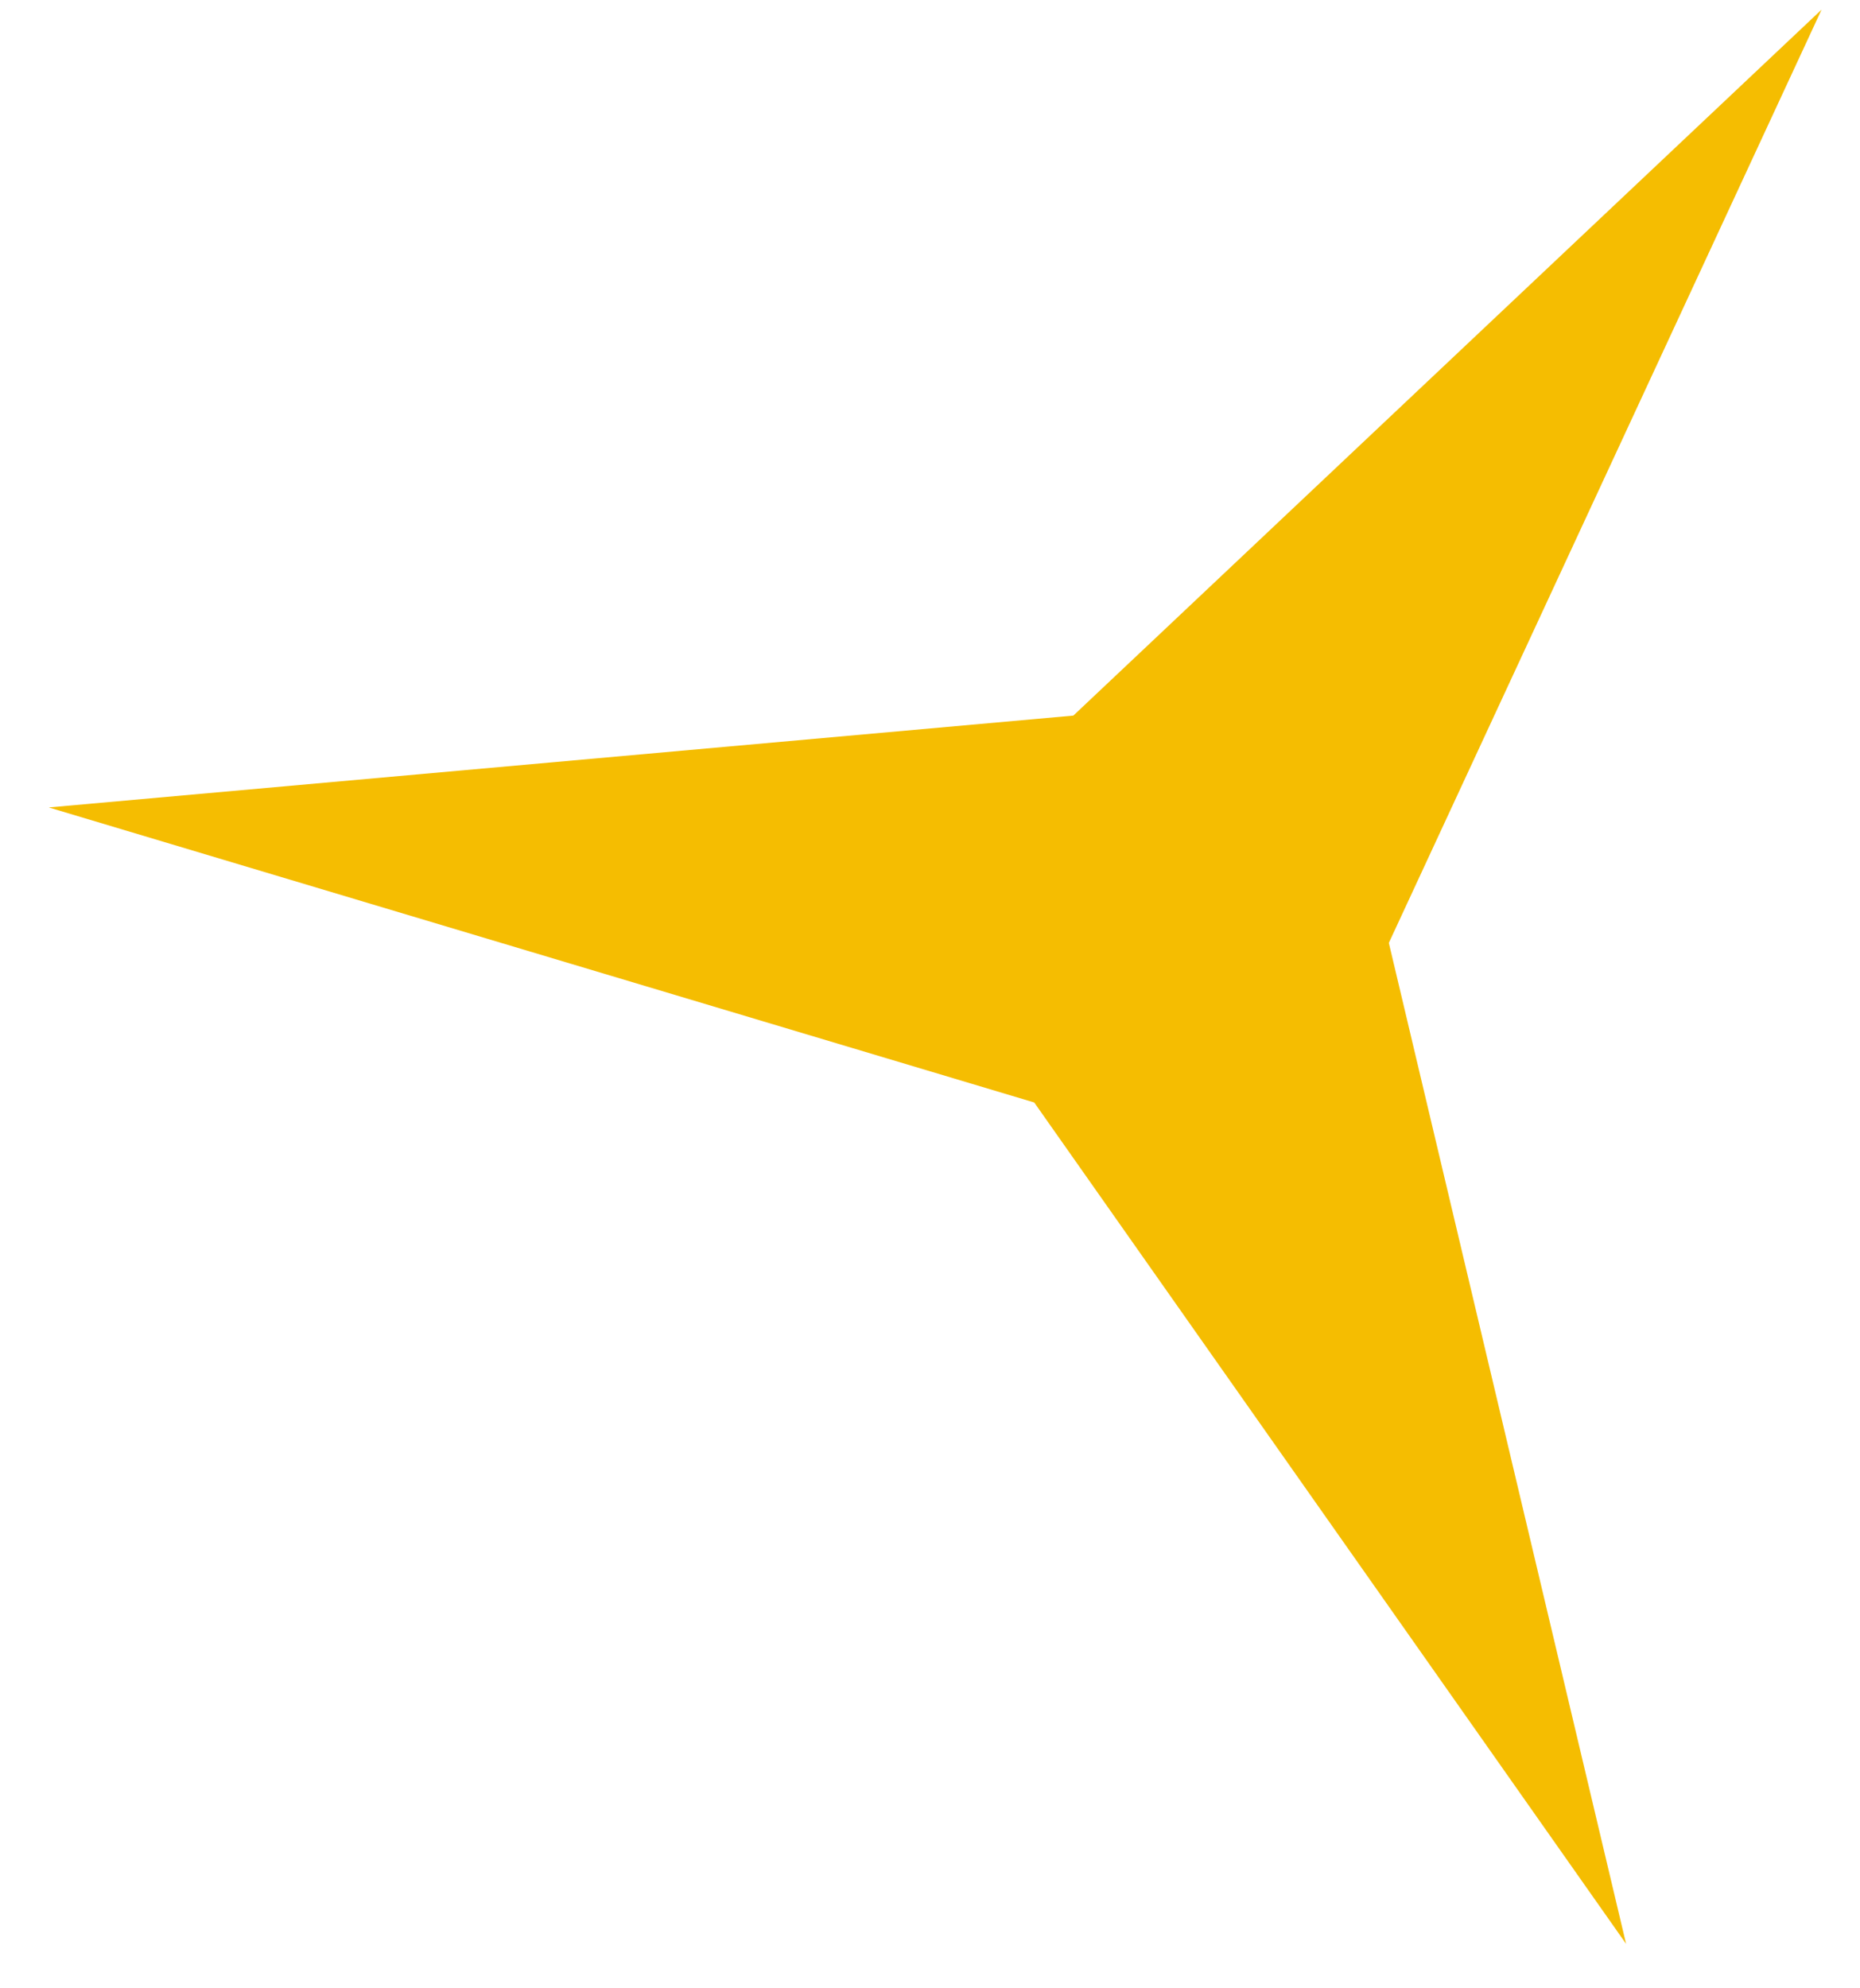 <?xml version="1.0" encoding="UTF-8"?> <svg xmlns="http://www.w3.org/2000/svg" width="29" height="31" viewBox="0 0 29 31" fill="none"> <path d="M0.76 12.589L16.735 11.157L28.401 0.15L21.654 14.701L25.353 30.307L16.125 17.189L0.76 12.589Z" fill="#F5BD01"></path> </svg> 